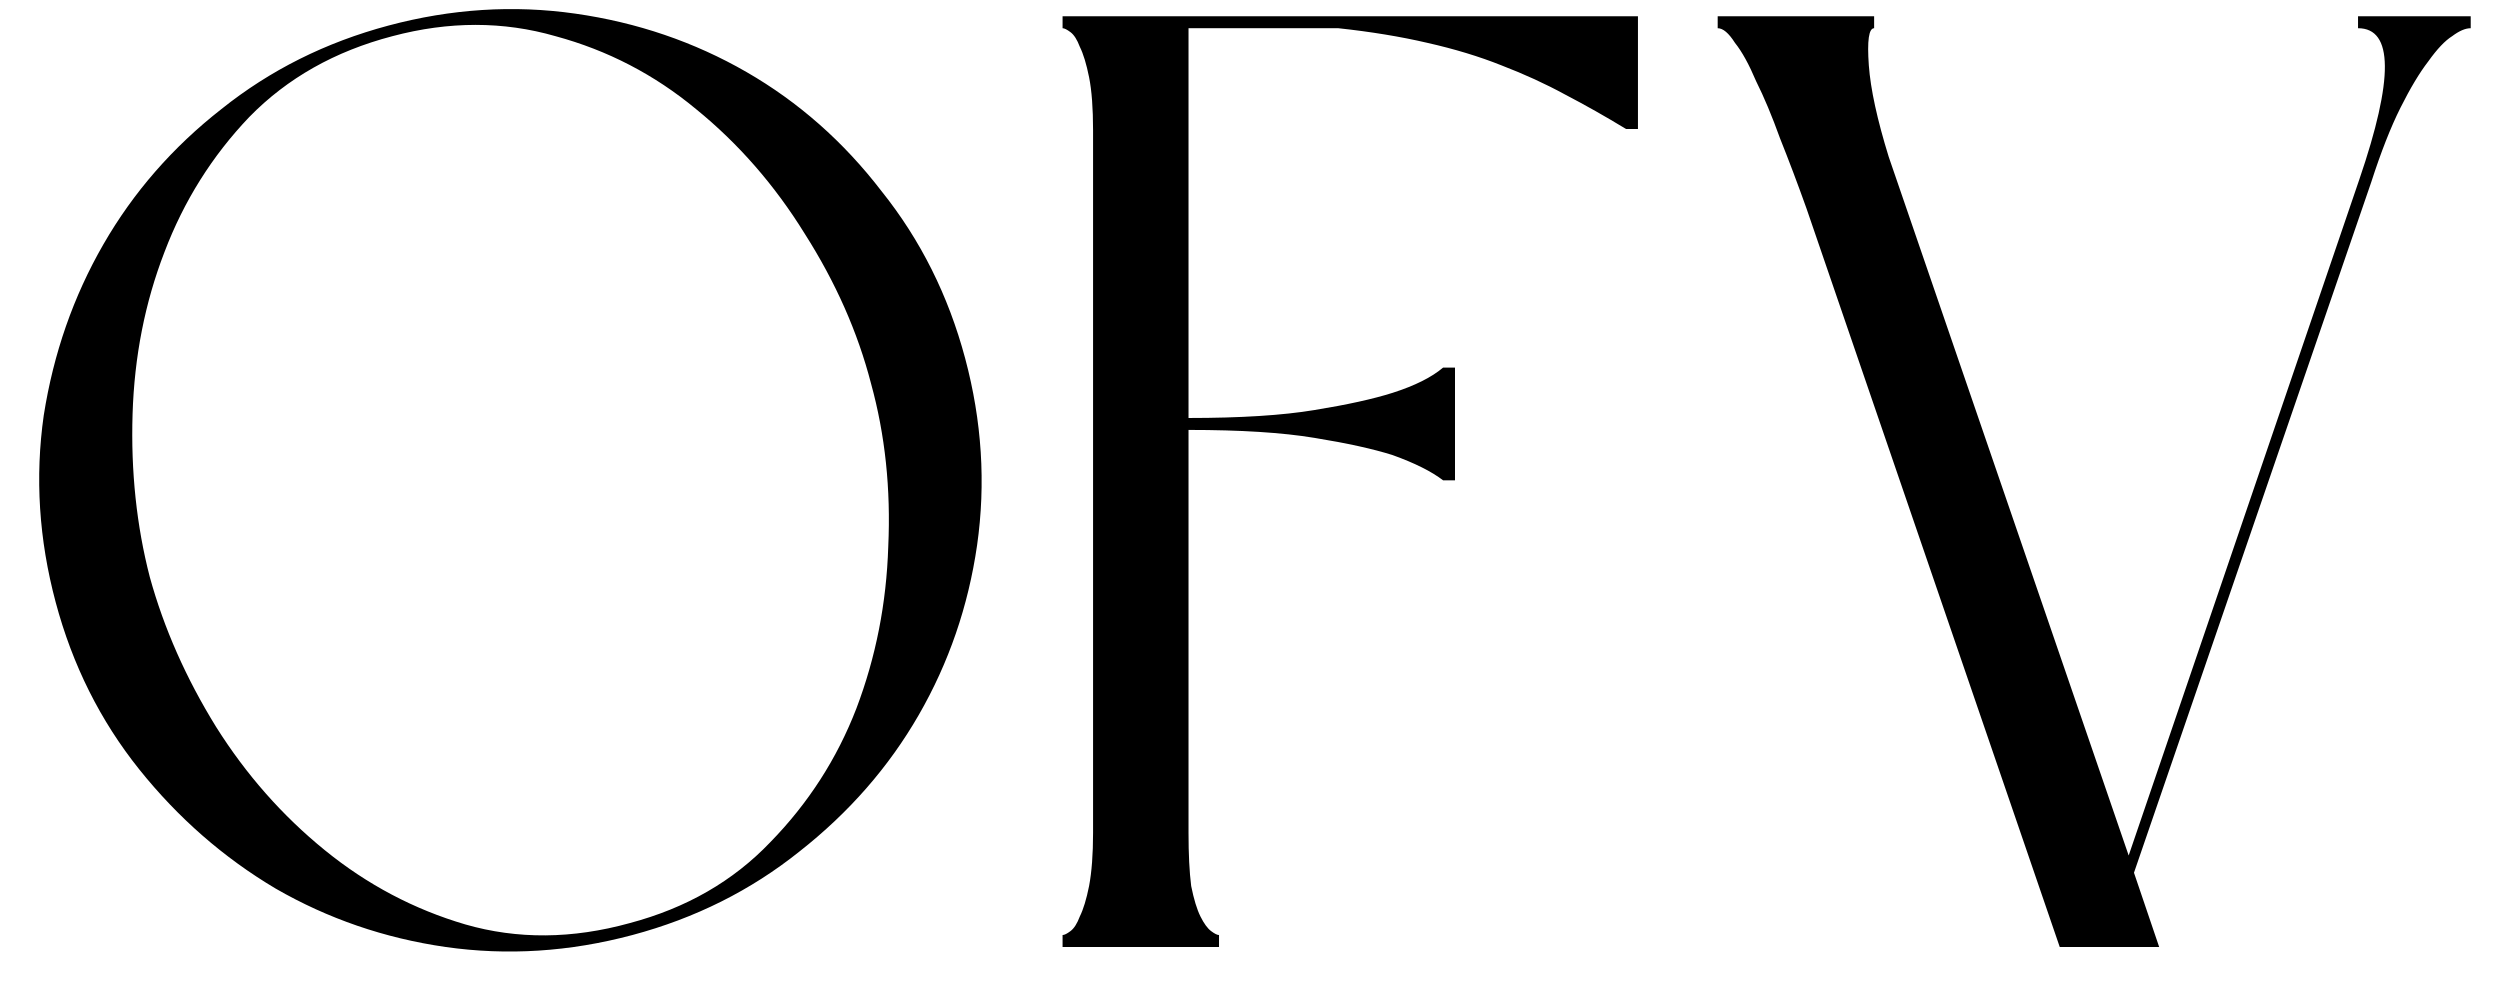 <svg width="66" height="26" viewBox="0 0 66 26" fill="none" xmlns="http://www.w3.org/2000/svg">
<path d="M1.47 15.9C1.027 14.243 0.922 12.598 1.155 10.965C1.412 9.332 1.937 7.827 2.73 6.45C3.523 5.073 4.562 3.883 5.845 2.88C7.128 1.853 8.598 1.118 10.255 0.675C11.912 0.232 13.557 0.127 15.19 0.36C16.823 0.593 18.328 1.107 19.705 1.9C21.082 2.693 22.272 3.743 23.275 5.05C24.302 6.333 25.037 7.803 25.48 9.46C25.923 11.117 26.028 12.762 25.795 14.395C25.562 16.005 25.048 17.498 24.255 18.875C23.462 20.252 22.412 21.453 21.105 22.48C19.822 23.507 18.352 24.242 16.695 24.685C15.038 25.128 13.393 25.233 11.76 25C10.15 24.767 8.657 24.253 7.28 23.46C5.903 22.643 4.702 21.593 3.675 20.31C2.648 19.027 1.913 17.557 1.47 15.9ZM22.995 10.125C22.645 8.772 22.062 7.453 21.245 6.17C20.452 4.887 19.495 3.79 18.375 2.88C17.278 1.97 16.042 1.328 14.665 0.955C13.288 0.558 11.853 0.558 10.36 0.955C8.843 1.352 7.583 2.063 6.58 3.09C5.6 4.117 4.853 5.307 4.34 6.66C3.827 7.99 3.547 9.413 3.5 10.93C3.453 12.447 3.605 13.882 3.955 15.235C4.328 16.588 4.912 17.907 5.705 19.19C6.498 20.45 7.455 21.535 8.575 22.445C9.695 23.355 10.932 24.008 12.285 24.405C13.662 24.802 15.108 24.79 16.625 24.37C18.118 23.973 19.355 23.262 20.335 22.235C21.338 21.208 22.097 20.03 22.61 18.7C23.123 17.347 23.403 15.923 23.45 14.43C23.52 12.913 23.368 11.478 22.995 10.125ZM32.182 25H28.052V24.685C28.099 24.685 28.169 24.65 28.262 24.58C28.355 24.51 28.437 24.382 28.507 24.195C28.6 24.008 28.682 23.74 28.752 23.39C28.822 23.017 28.857 22.55 28.857 21.99V3.44C28.857 2.857 28.822 2.39 28.752 2.04C28.682 1.69 28.6 1.422 28.507 1.235C28.437 1.048 28.355 0.92 28.262 0.85C28.169 0.78 28.099 0.745 28.052 0.745V0.43H43.242V3.405H42.927C42.39 3.078 41.854 2.775 41.317 2.495C40.804 2.215 40.244 1.958 39.637 1.725C39.054 1.492 38.4 1.293 37.677 1.13C36.977 0.967 36.195 0.838 35.332 0.745H31.377V11.035C32.754 11.035 33.862 10.965 34.702 10.825C35.565 10.685 36.254 10.533 36.767 10.37C37.35 10.183 37.794 9.962 38.097 9.705H38.412V12.68H38.097C37.794 12.447 37.35 12.225 36.767 12.015C36.254 11.852 35.565 11.7 34.702 11.56C33.862 11.42 32.754 11.35 31.377 11.35V21.99C31.377 22.55 31.4 23.017 31.447 23.39C31.517 23.74 31.599 24.008 31.692 24.195C31.785 24.382 31.879 24.51 31.972 24.58C32.065 24.65 32.135 24.685 32.182 24.685V25ZM62.252 0.43H65.227V0.745C65.087 0.745 64.924 0.815 64.737 0.955C64.55 1.072 64.34 1.293 64.107 1.62C63.873 1.923 63.629 2.332 63.372 2.845C63.115 3.358 62.858 4.012 62.602 4.805L56.337 23.04L57.002 25H54.377L47.692 5.505C47.459 4.852 47.225 4.233 46.992 3.65C46.782 3.067 46.572 2.565 46.362 2.145C46.175 1.702 45.989 1.363 45.802 1.13C45.639 0.873 45.487 0.745 45.347 0.745V0.43H49.477V0.745C49.337 0.745 49.29 1.072 49.337 1.725C49.383 2.355 49.559 3.16 49.862 4.14L56.197 22.585L62.287 4.735C63.197 2.075 63.185 0.745 62.252 0.745V0.43Z" fill="black"/>
</svg>
